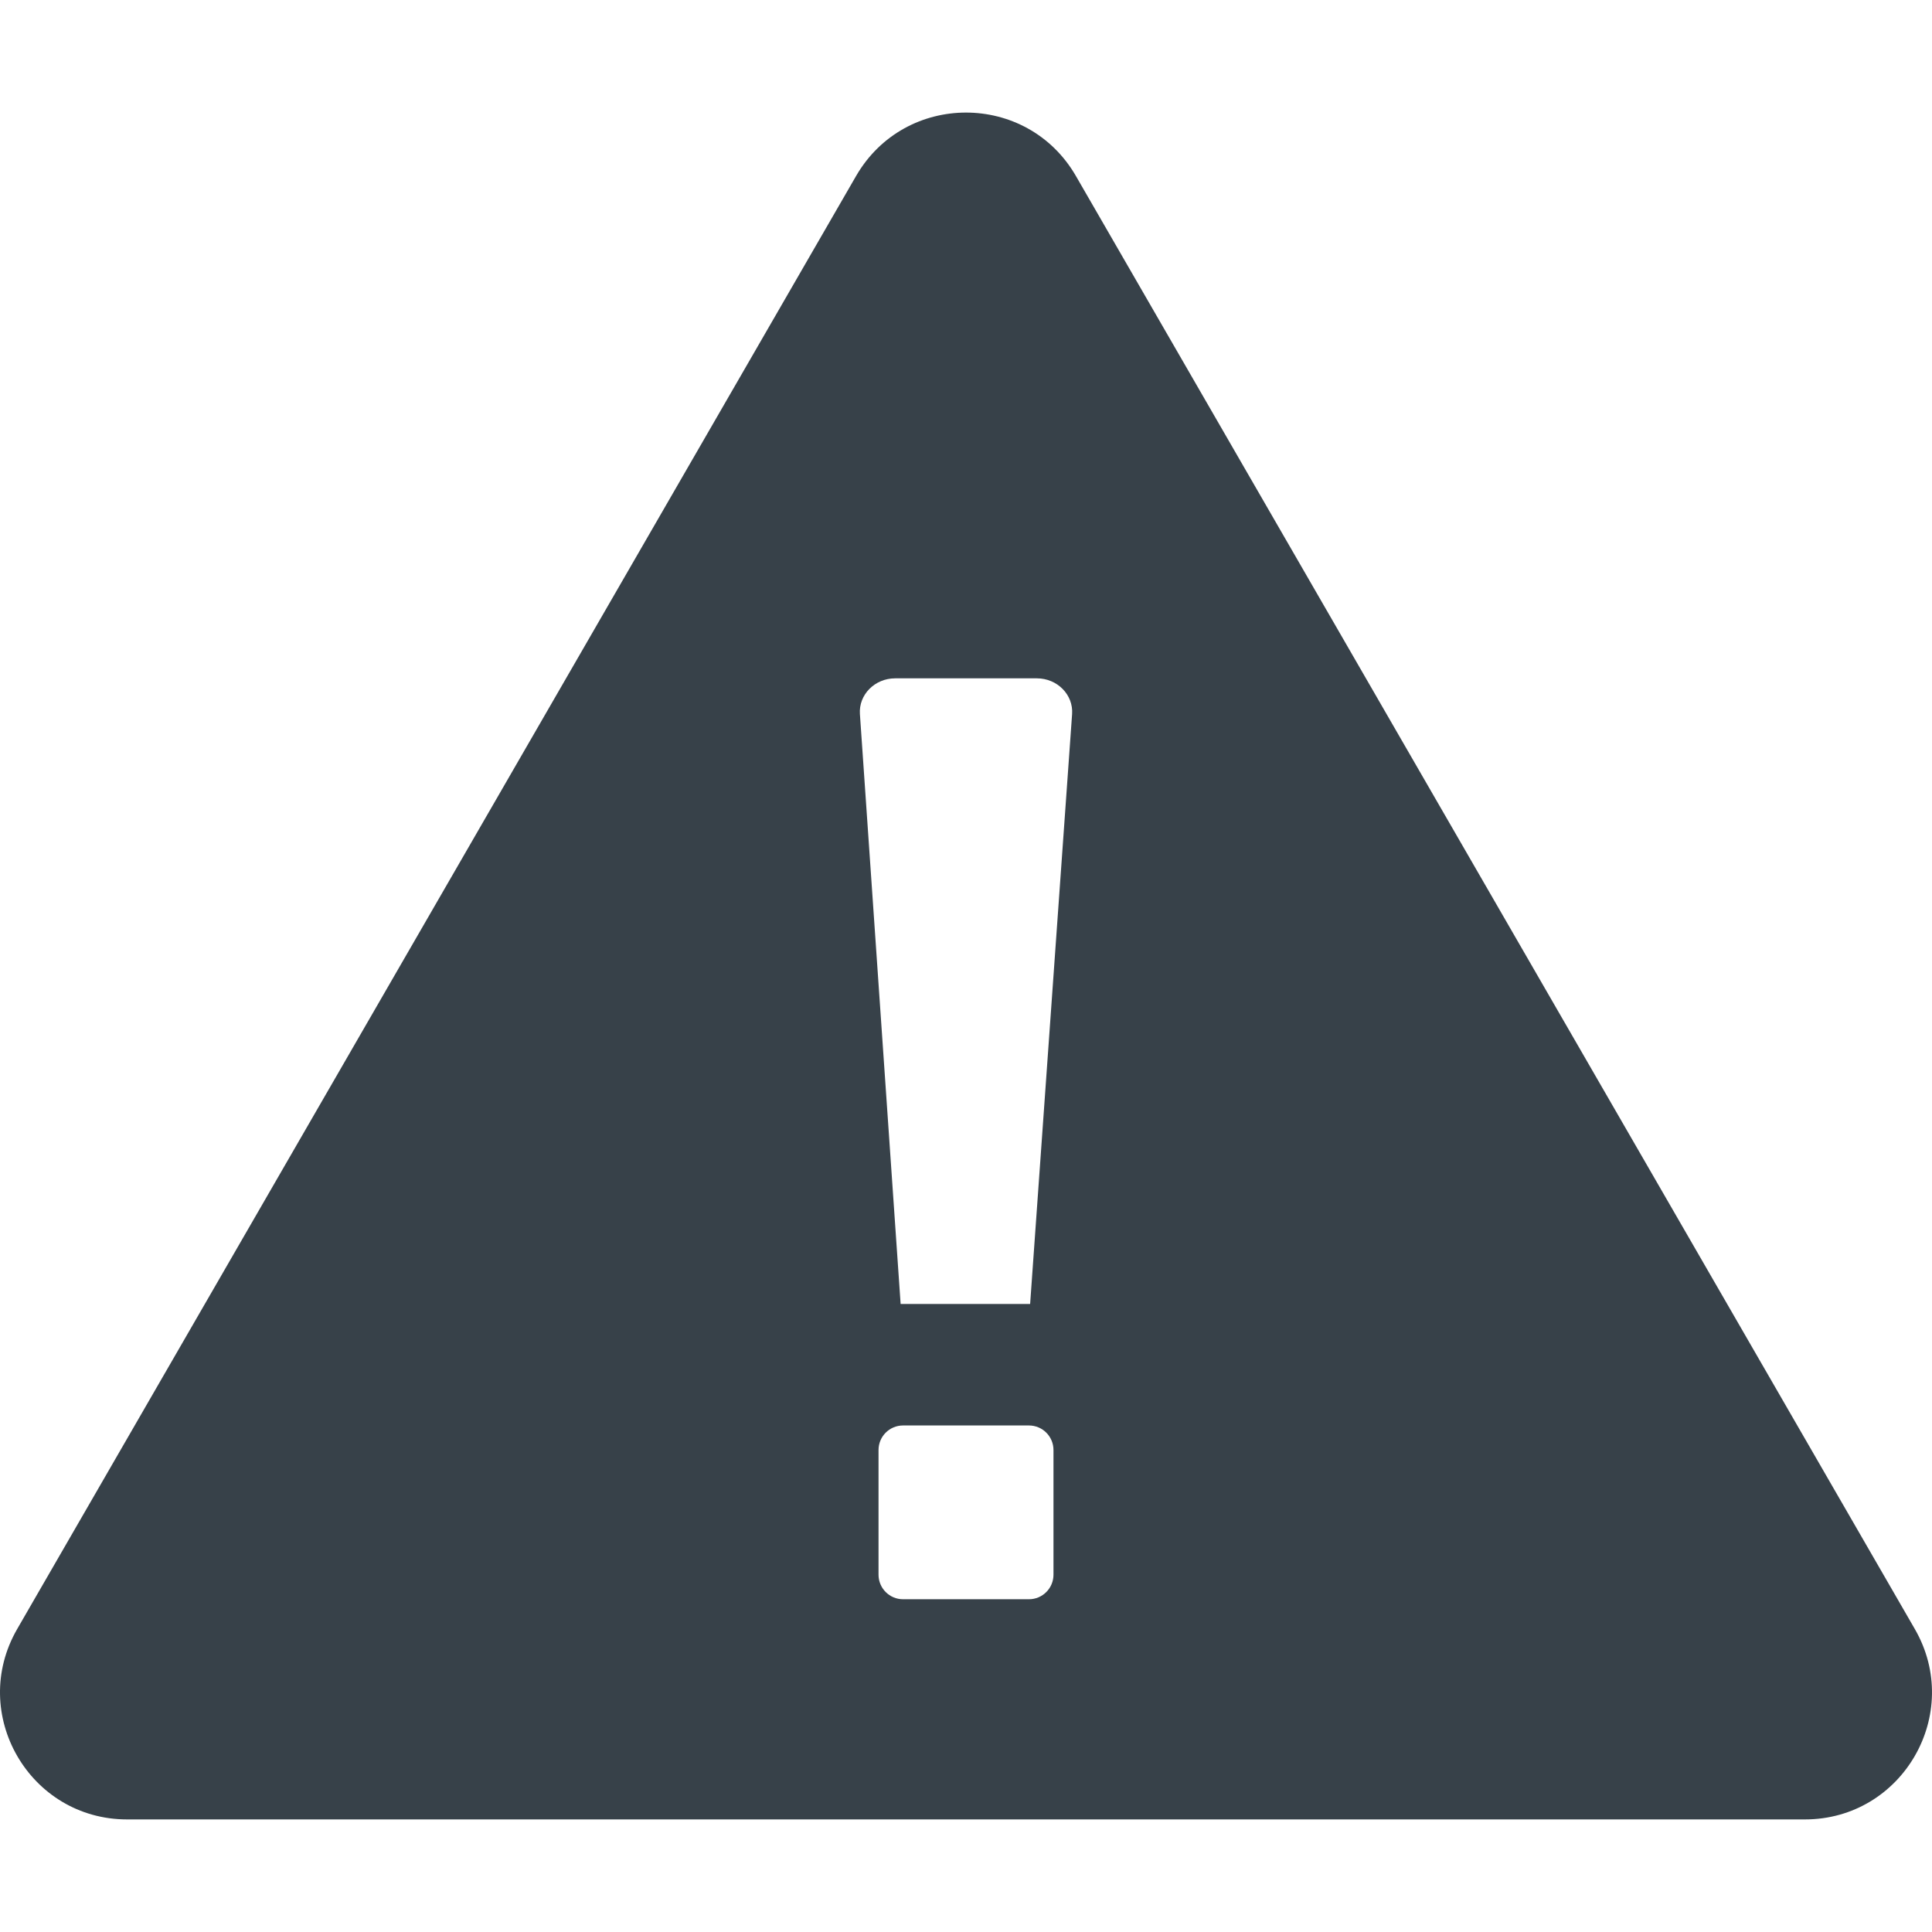<?xml version="1.0" encoding="utf-8"?>
<!-- Generator: Adobe Illustrator 24.1.1, SVG Export Plug-In . SVG Version: 6.00 Build 0)  -->
<svg version="1.1" id="_x31_0" xmlns="http://www.w3.org/2000/svg" xmlns:xlink="http://www.w3.org/1999/xlink" x="0px" y="0px"
	 viewBox="0 0 512 512" style="enable-background:new 0 0 512 512;" xml:space="preserve">
<style type="text/css">
	.st0{fill:#374149;}
</style>
<g>
	<path class="st0" d="M33.695,482.166h444.611c25.9,0,42.085-28.037,29.136-50.467L285.135,46.656
		c-12.948-22.43-45.321-22.43-58.273,0L4.559,431.699C-8.394,454.129,7.795,482.166,33.695,482.166z M232.82,384.268
		c0-3.594,2.909-6.503,6.498-6.503h33.365c3.59,0,6.499,2.91,6.499,6.503v33.045c0,3.59-2.91,6.503-6.499,6.503h-33.365
		c-3.59,0-6.498-2.914-6.498-6.503V384.268z M227.885,189.229c-0.354-5.123,3.932-9.462,9.343-9.462h37.546
		c5.419,0,9.708,4.351,9.343,9.482l-11.122,156.314h-34.322L227.885,189.229z"/>
</g>
</svg>
